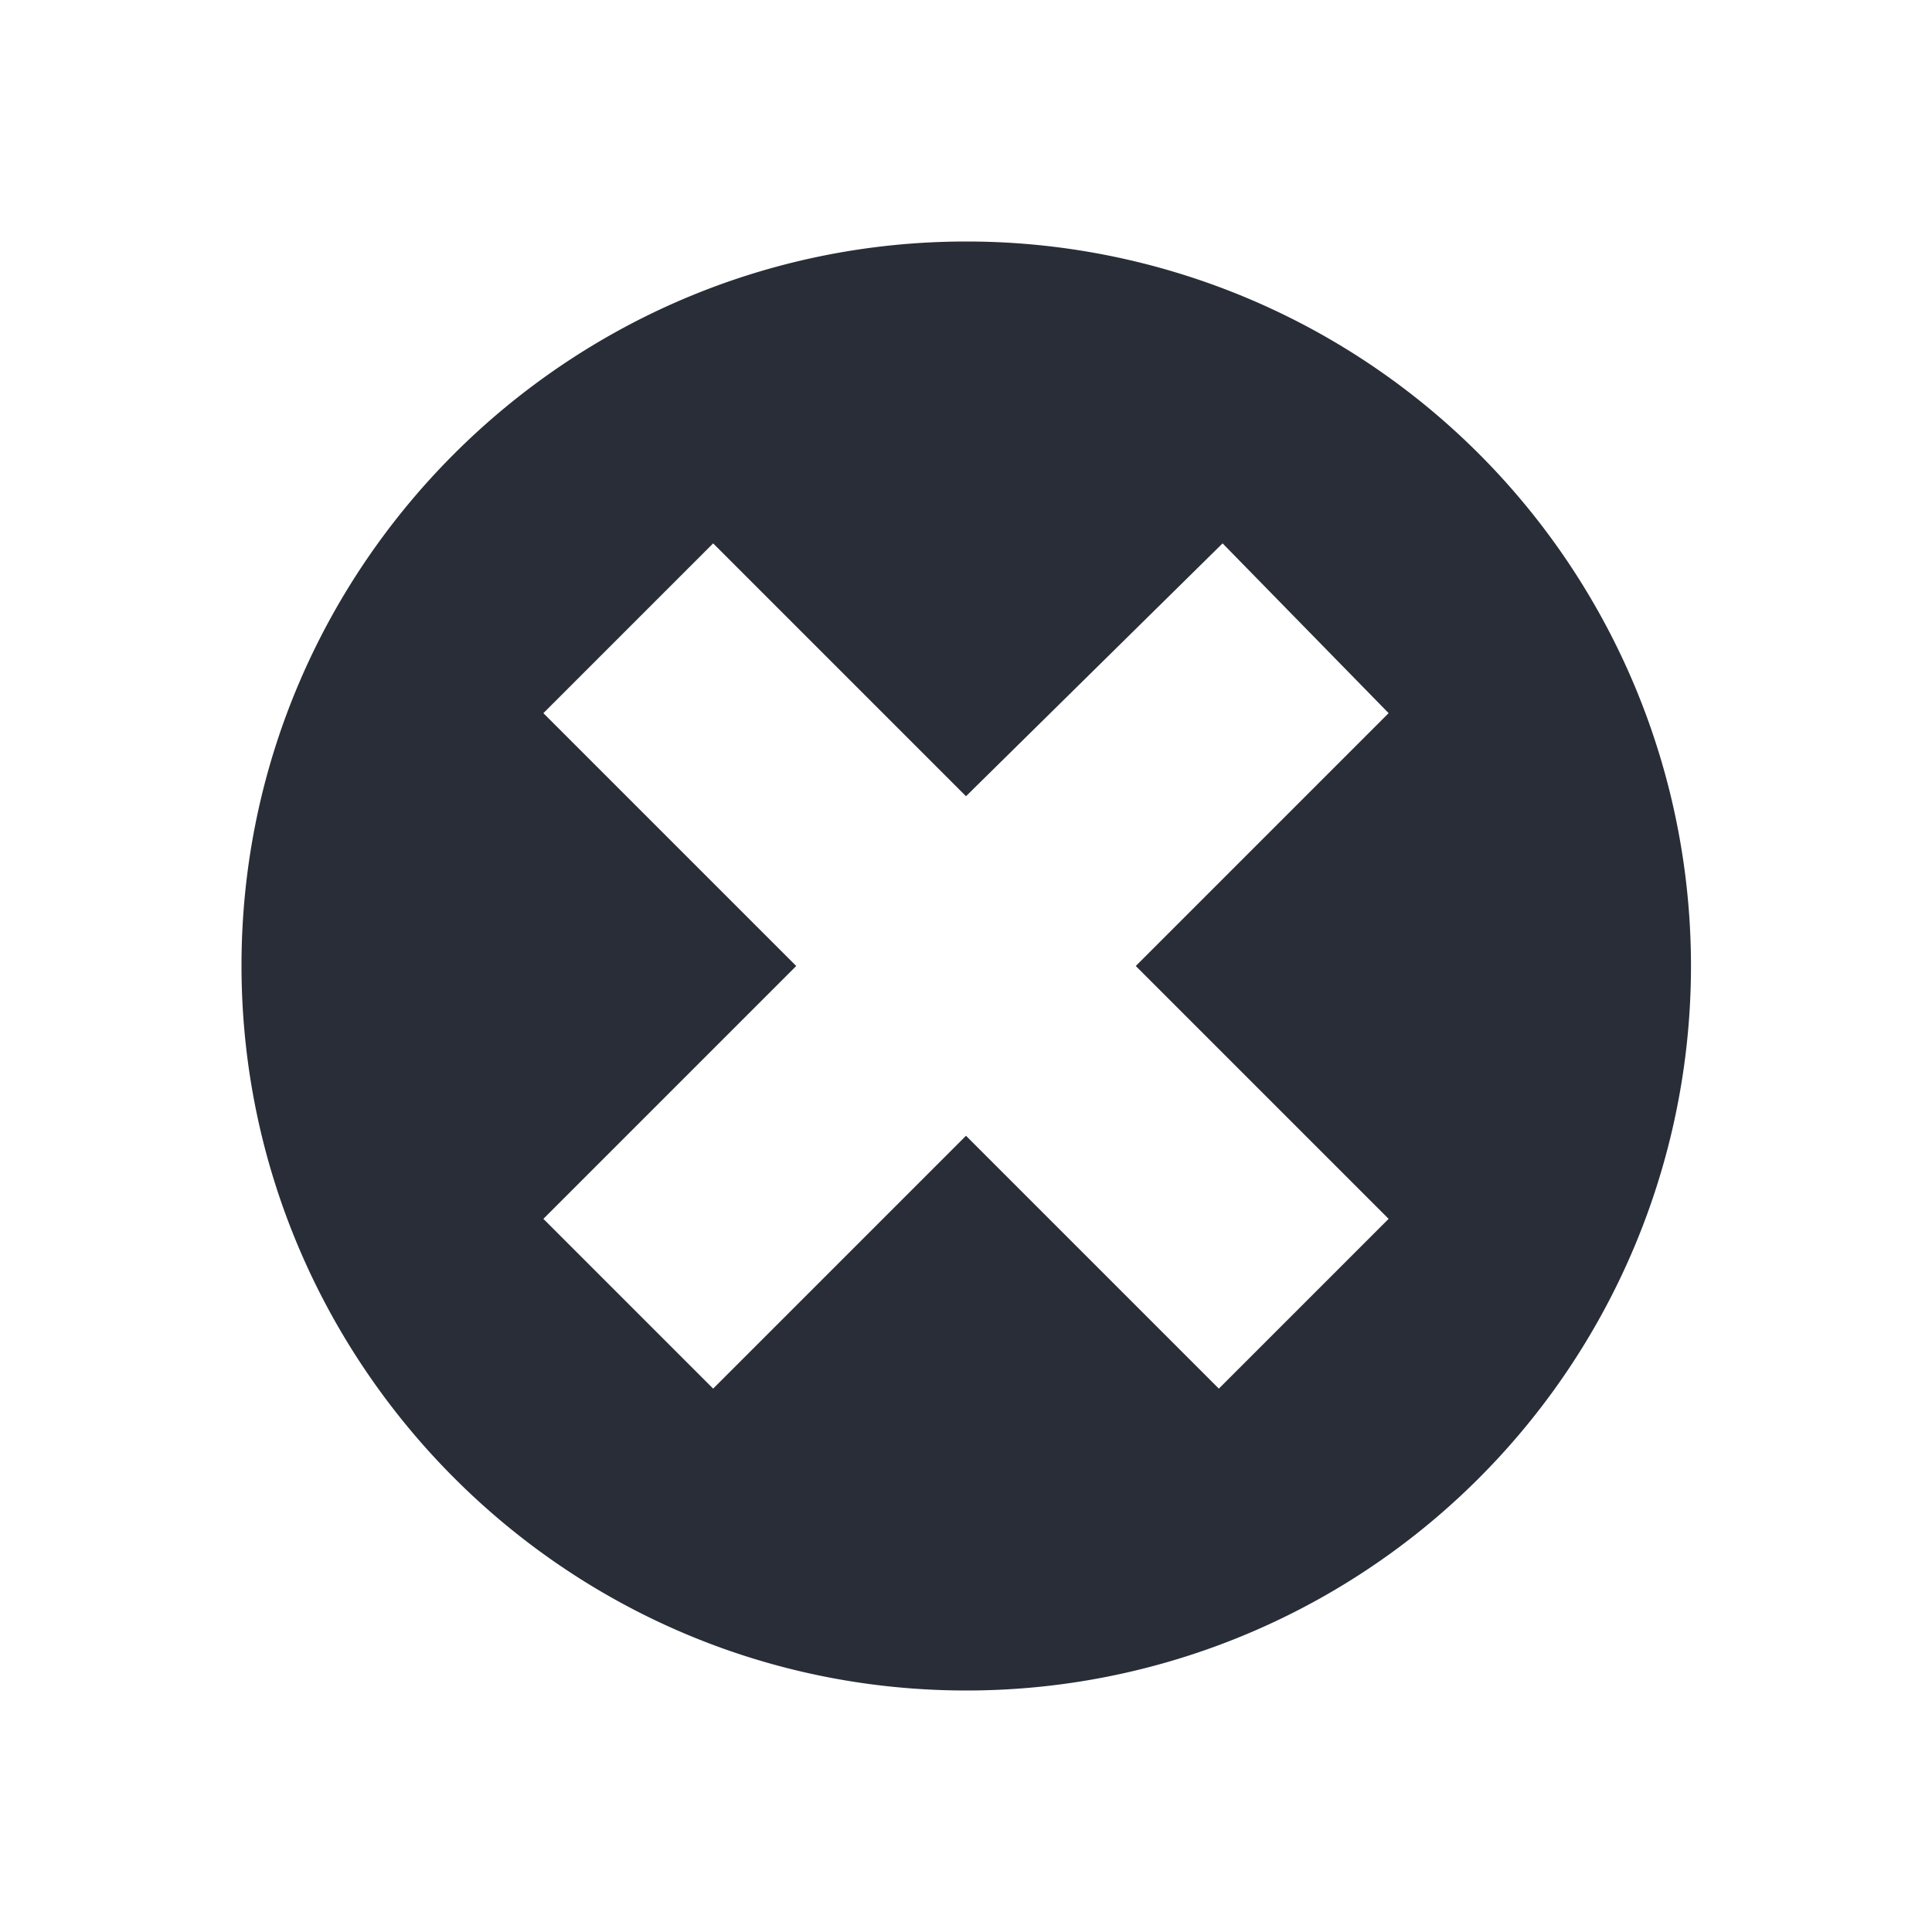 <svg xmlns="http://www.w3.org/2000/svg" id="navigation-cancel-solid-16" width="16" height="16" viewBox="0 0 16 16"><g fill="none" fill-rule="evenodd" class="symbols"><g fill="#282D37" class="cancel-solid"><path d="M8.003 2C4.692 2 2 4.694 2 7.996 2 11.288 4.676 14 8.004 14a6 6 0 0 0 0-12Zm2.122 2.5L11.5 5.906 9.406 8l2.094 2.094-1.406 1.406L8 9.406 5.906 11.5 4.5 10.094 6.594 8 4.5 5.906 5.906 4.5 8 6.594 10.125 4.5Z" class="color"/></g></g></svg>